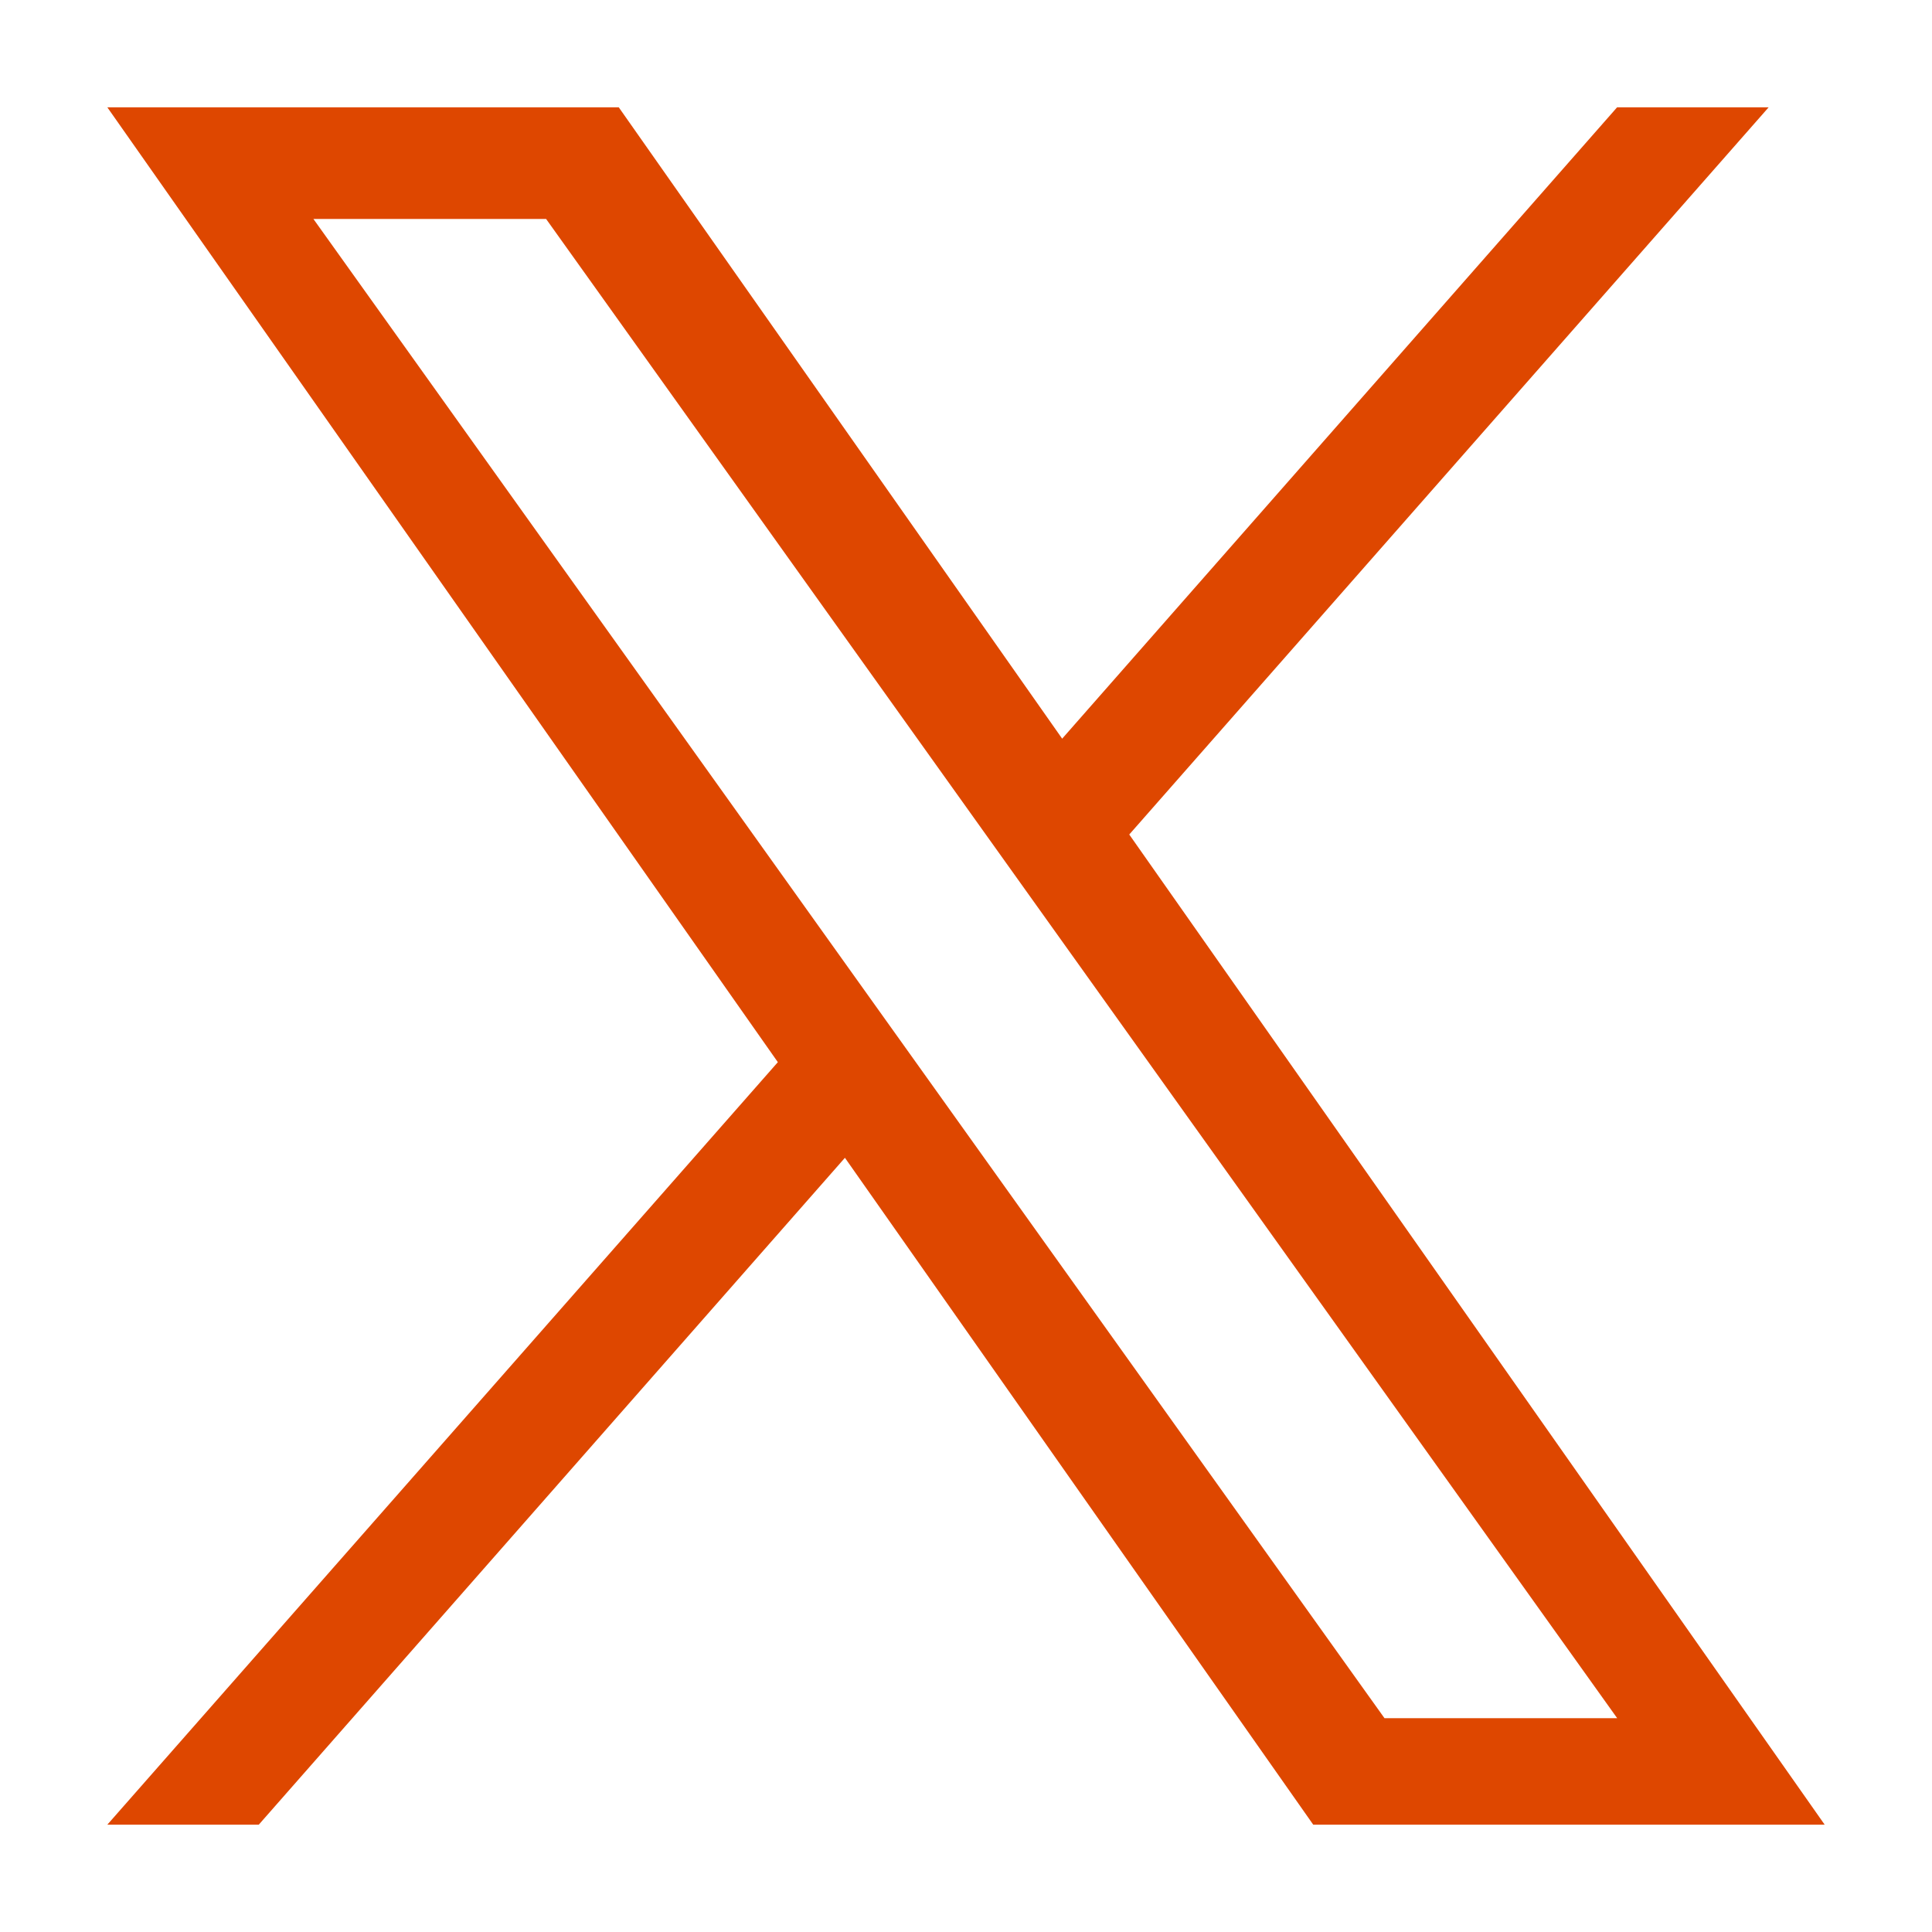 <?xml version="1.0" encoding="UTF-8" standalone="no"?><!DOCTYPE svg PUBLIC "-//W3C//DTD SVG 1.1//EN" "http://www.w3.org/Graphics/SVG/1.1/DTD/svg11.dtd"><svg width="100%" height="100%" viewBox="0 0 18 18" version="1.1" xmlns="http://www.w3.org/2000/svg" xmlns:xlink="http://www.w3.org/1999/xlink" xml:space="preserve" xmlns:serif="http://www.serif.com/" style="fill-rule:evenodd;clip-rule:evenodd;stroke-linejoin:round;stroke-miterlimit:2;"><g><g id="x"><rect x="-0" y="-0" width="18" height="18" style="fill:none;"/><g><path d="M10.521,7.775l5.957,-6.775l-1.412,0l-5.17,5.882l-4.131,-5.882l-4.765,0l6.247,8.896l-6.247,7.104l1.411,0l5.461,-6.213l4.363,6.213l4.765,0l-6.479,-9.225Zm-1.933,2.199l-0.633,-0.886l-5.035,-7.048l2.168,0l4.063,5.688l0.633,0.886l5.283,7.394l-2.168,0l-4.311,-6.034Z" style="fill:#de4700;fill-rule:nonzero;"/></g></g></g></svg>